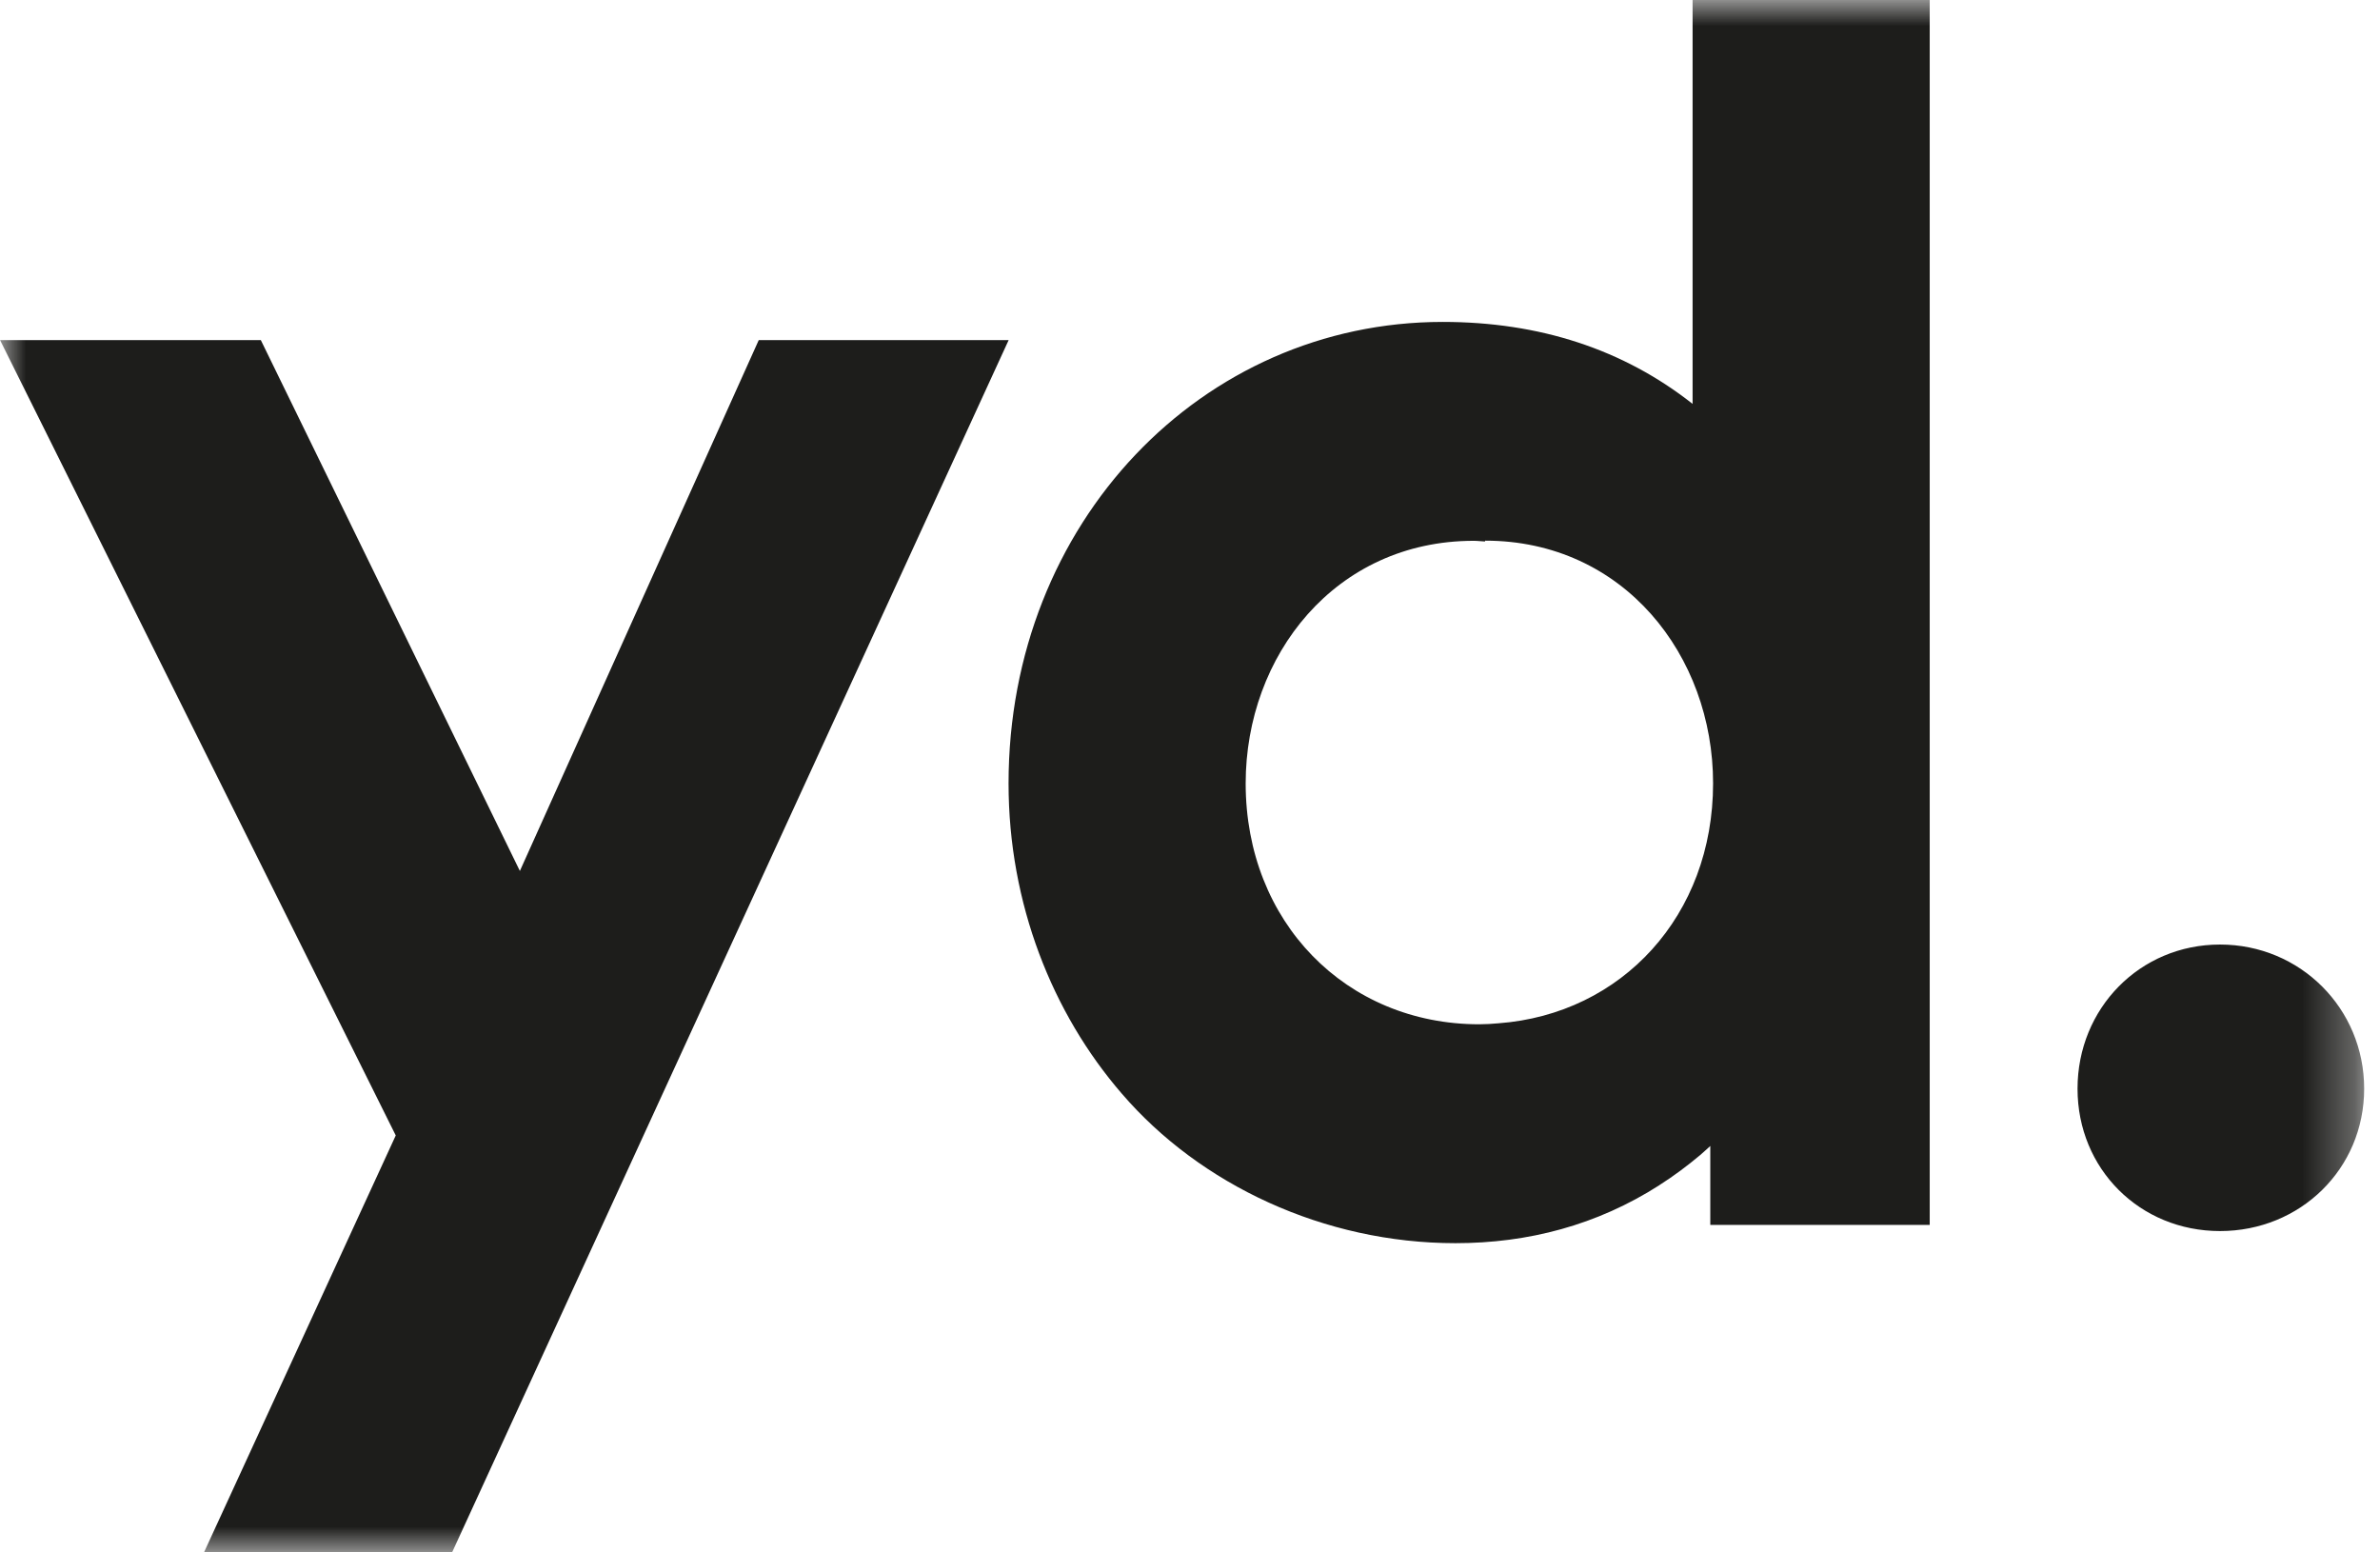 <?xml version="1.0" encoding="UTF-8"?>
<svg xmlns="http://www.w3.org/2000/svg" width="46" height="30" viewBox="0 0 46 30" fill="none">
  <mask id="mask0_3351_59526" style="mask-type:luminance" maskUnits="userSpaceOnUse" x="0" y="0" width="46" height="30">
    <path d="M45.693 0H0V30H45.693V0Z" fill="white"></path>
  </mask>
  <g mask="url(#mask0_3351_59526)">
    <path d="M14.665 6.572L10.048 16.831L5.041 6.572H0.001L7.649 21.942L3.943 29.999H8.738L19.495 6.572H14.665ZM42.908 18.253C41.358 18.253 40.154 19.487 40.154 21.039C40.154 22.589 41.358 23.79 42.908 23.79C44.458 23.79 45.694 22.589 45.694 21.039C45.694 19.487 44.458 18.253 42.908 18.253ZM32.714 -0.001V7.805C31.374 6.749 29.752 6.221 27.884 6.221C23.232 6.221 19.493 10.098 19.493 15.14C19.493 17.465 20.34 19.582 21.68 21.132C23.195 22.896 25.594 24.024 28.131 24.024C29.534 24.024 30.865 23.676 32.073 22.903C32.073 22.901 32.075 22.901 32.077 22.899C32.346 22.728 32.606 22.535 32.861 22.321C32.982 22.217 33.056 22.145 33.056 22.145V23.671H37.297V-0.001H32.714ZM28.96 19.775C28.837 19.786 28.715 19.794 28.59 19.794C26.016 19.794 24.076 17.818 24.076 15.14C24.076 12.672 25.804 10.451 28.484 10.451C28.559 10.451 28.629 10.462 28.702 10.464L28.704 10.448C31.383 10.448 33.11 12.669 33.11 15.137C33.11 17.69 31.35 19.597 28.96 19.775Z" fill="#1D1D1B"></path>
  </g>
</svg>
